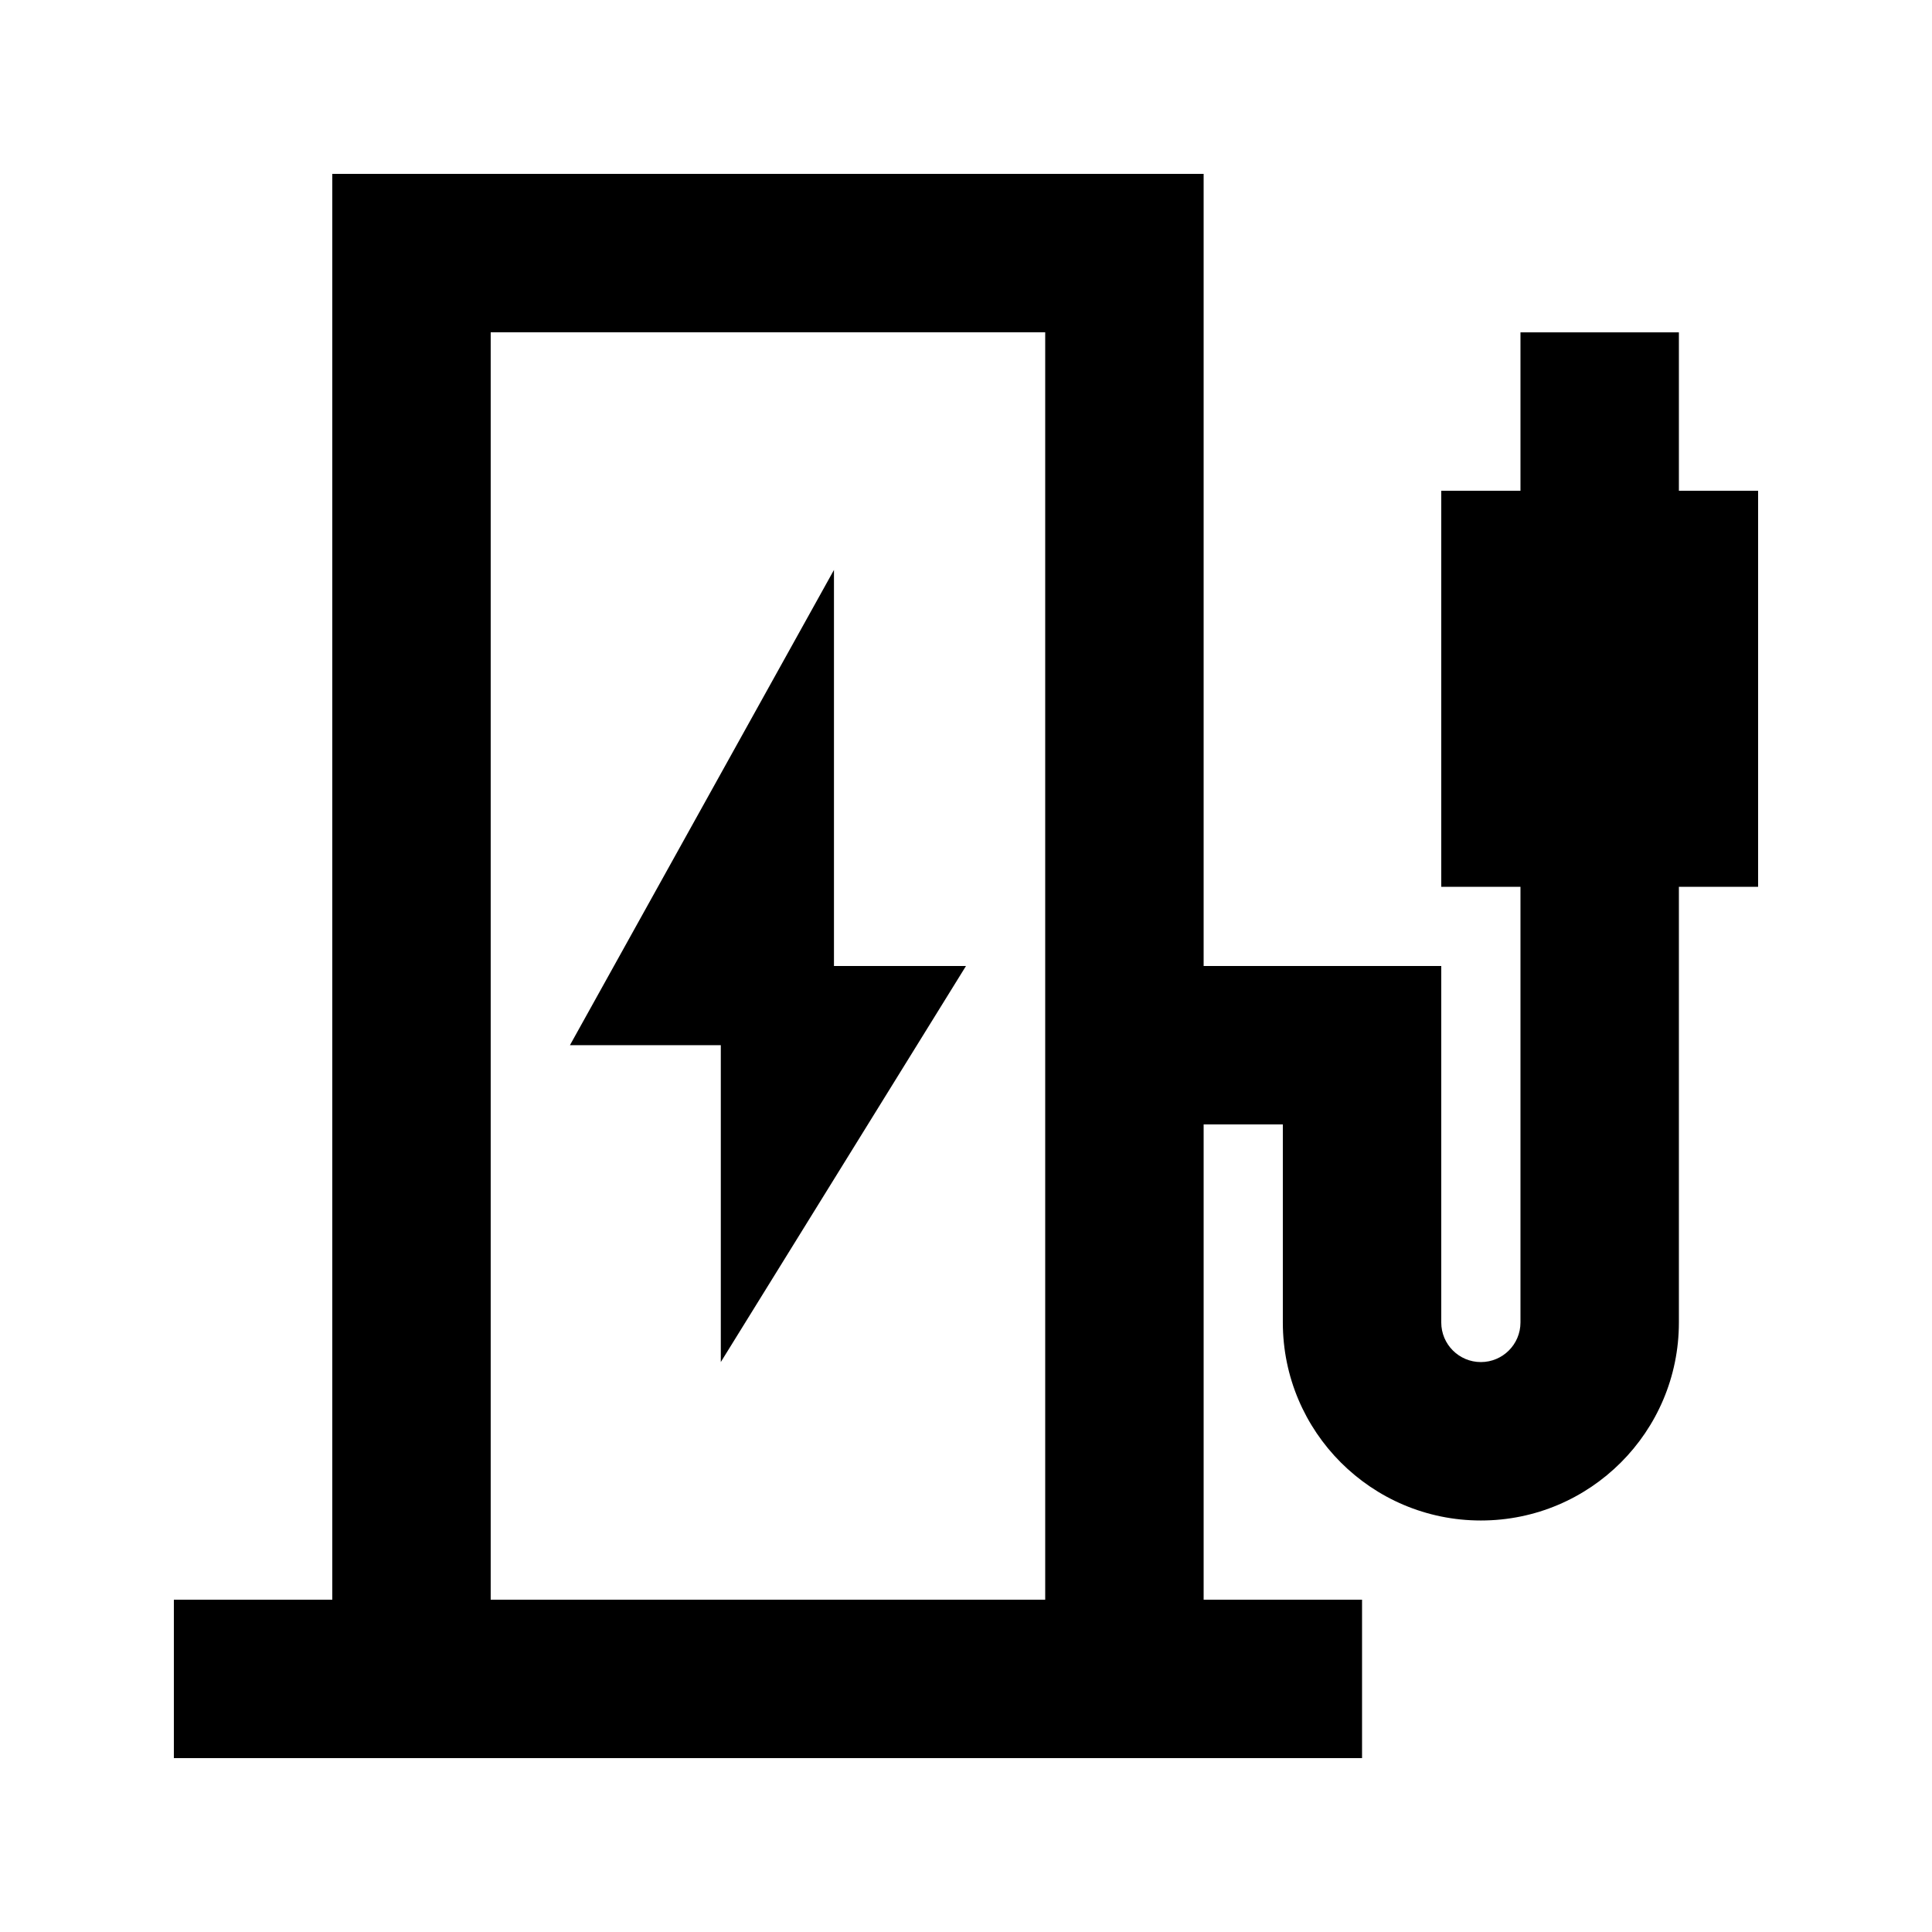 <?xml version="1.0" encoding="UTF-8"?>
<!-- Uploaded to: ICON Repo, www.iconrepo.com, Generator: ICON Repo Mixer Tools -->
<svg fill="#000000" width="800px" height="800px" version="1.1" viewBox="144 144 512 512" xmlns="http://www.w3.org/2000/svg">
 <g>
  <path d="m365.01 295.04-69.973 125.95h39.984v83.965l64.977-104.96h-34.988z"/>
  <path d="m232.06 190.08v377.86h-41.984v41.984h314.88v-41.984h-41.98v-125.95h20.988v52.477c0 28.984 23.5 52.48 52.48 52.48 28.984 0 52.48-23.496 52.48-52.48v-115.45h20.992v-104.96h-20.992v-41.984h-41.984v41.984h-20.992v104.96h20.992v115.45c0 5.797-4.699 10.496-10.496 10.496-5.793 0-10.496-4.699-10.496-10.496v-94.461h-62.973v-209.92zm188.93 41.984h-146.95v335.87h146.95z" fill-rule="evenodd"/>
 </g>
</svg>